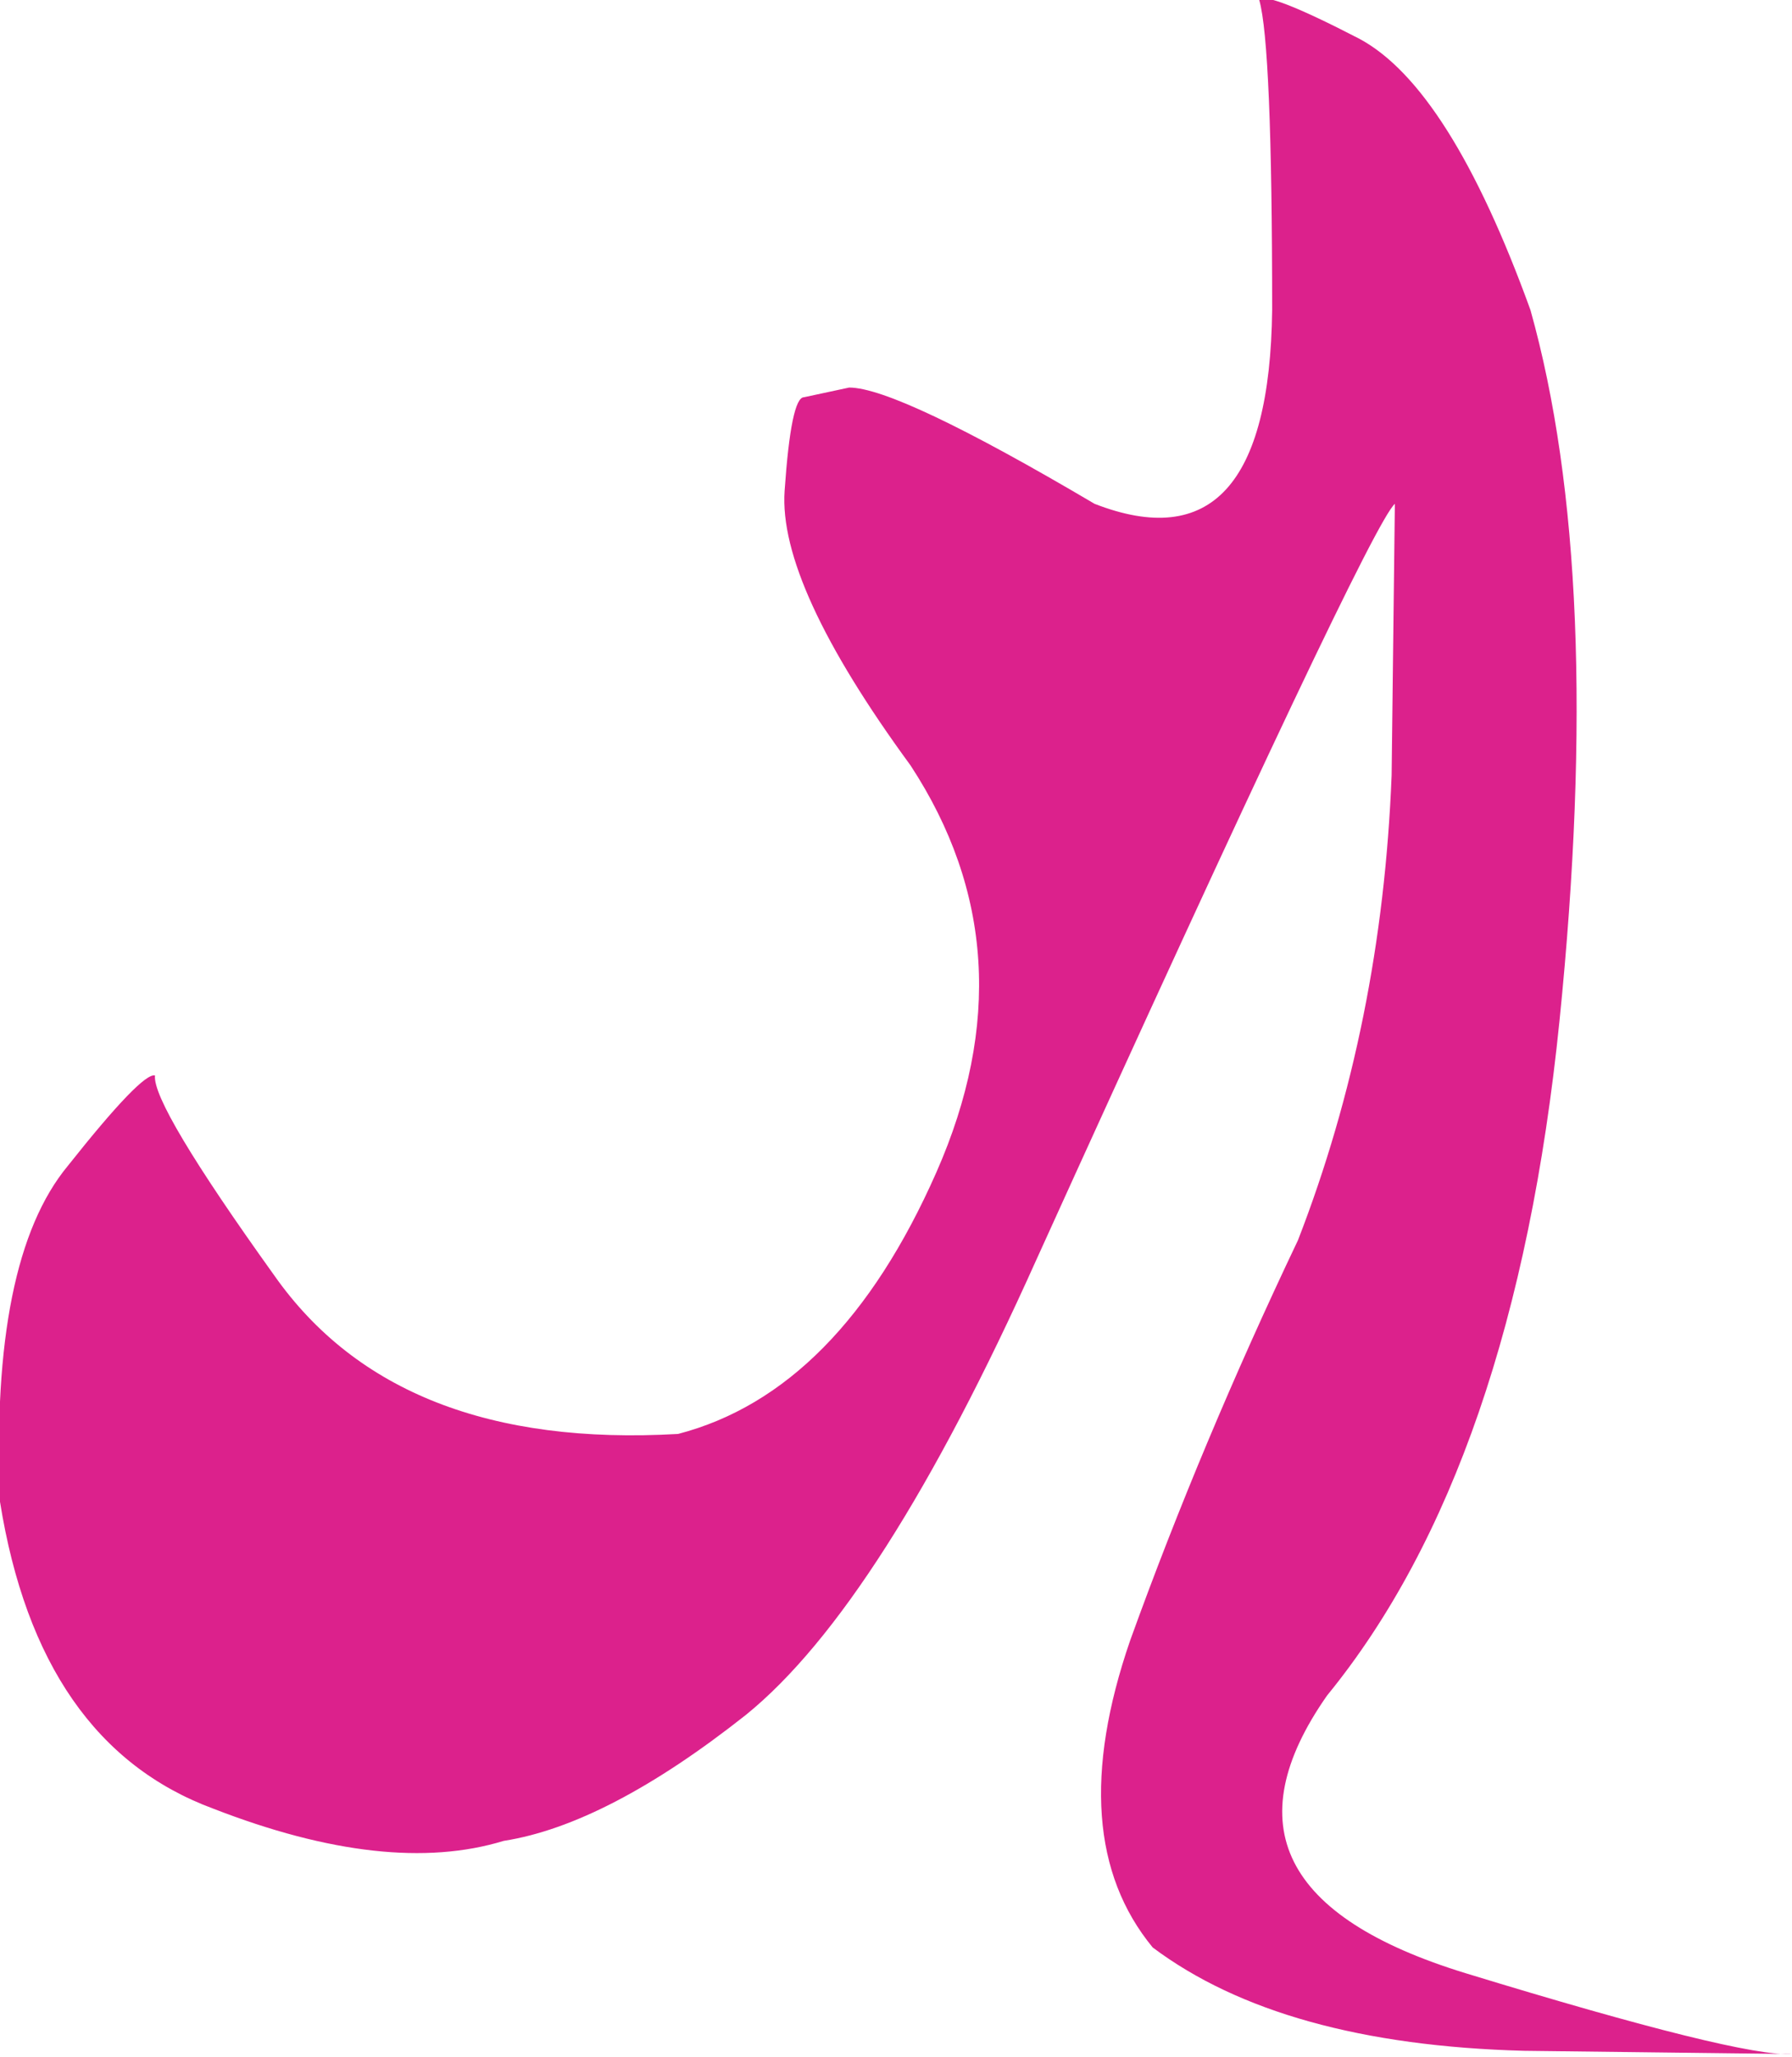 <?xml version="1.0" encoding="UTF-8" standalone="no"?>
<svg xmlns:xlink="http://www.w3.org/1999/xlink" height="31.85px" width="27.75px" xmlns="http://www.w3.org/2000/svg">
  <g transform="matrix(1.0, 0.0, 0.0, 1.0, 0.0, 0.0)">
    <path d="M21.05 0.6 Q22.45 1.35 23.7 4.8 24.85 8.9 24.15 15.8 23.45 22.7 20.55 26.25 18.45 29.25 22.7 30.55 26.95 31.85 27.75 31.8 L23.6 31.75 Q19.85 31.65 17.85 30.15 16.45 28.45 17.5 25.4 18.6 22.35 20.1 19.2 21.4 15.85 21.55 12.0 L21.6 7.8 Q21.2 8.15 16.05 19.5 13.65 24.85 11.55 26.55 9.4 28.25 7.8 28.5 6.0 29.05 3.3 28.0 0.6 27.0 0.0 23.25 -0.15 19.5 1.05 18.05 2.2 16.6 2.4 16.65 2.35 17.1 4.25 19.75 6.15 22.45 10.5 22.2 13.0 21.55 14.5 18.15 16.0 14.75 14.1 11.85 12.05 9.05 12.15 7.6 12.25 6.15 12.45 6.15 L13.15 6.0 Q13.9 6.0 16.95 7.8 19.65 8.85 19.7 4.8 19.7 0.7 19.5 0.0 19.6 -0.15 21.05 0.6" fill="#dc218c" fill-rule="evenodd" stroke="none"/>
  </g>
</svg>

